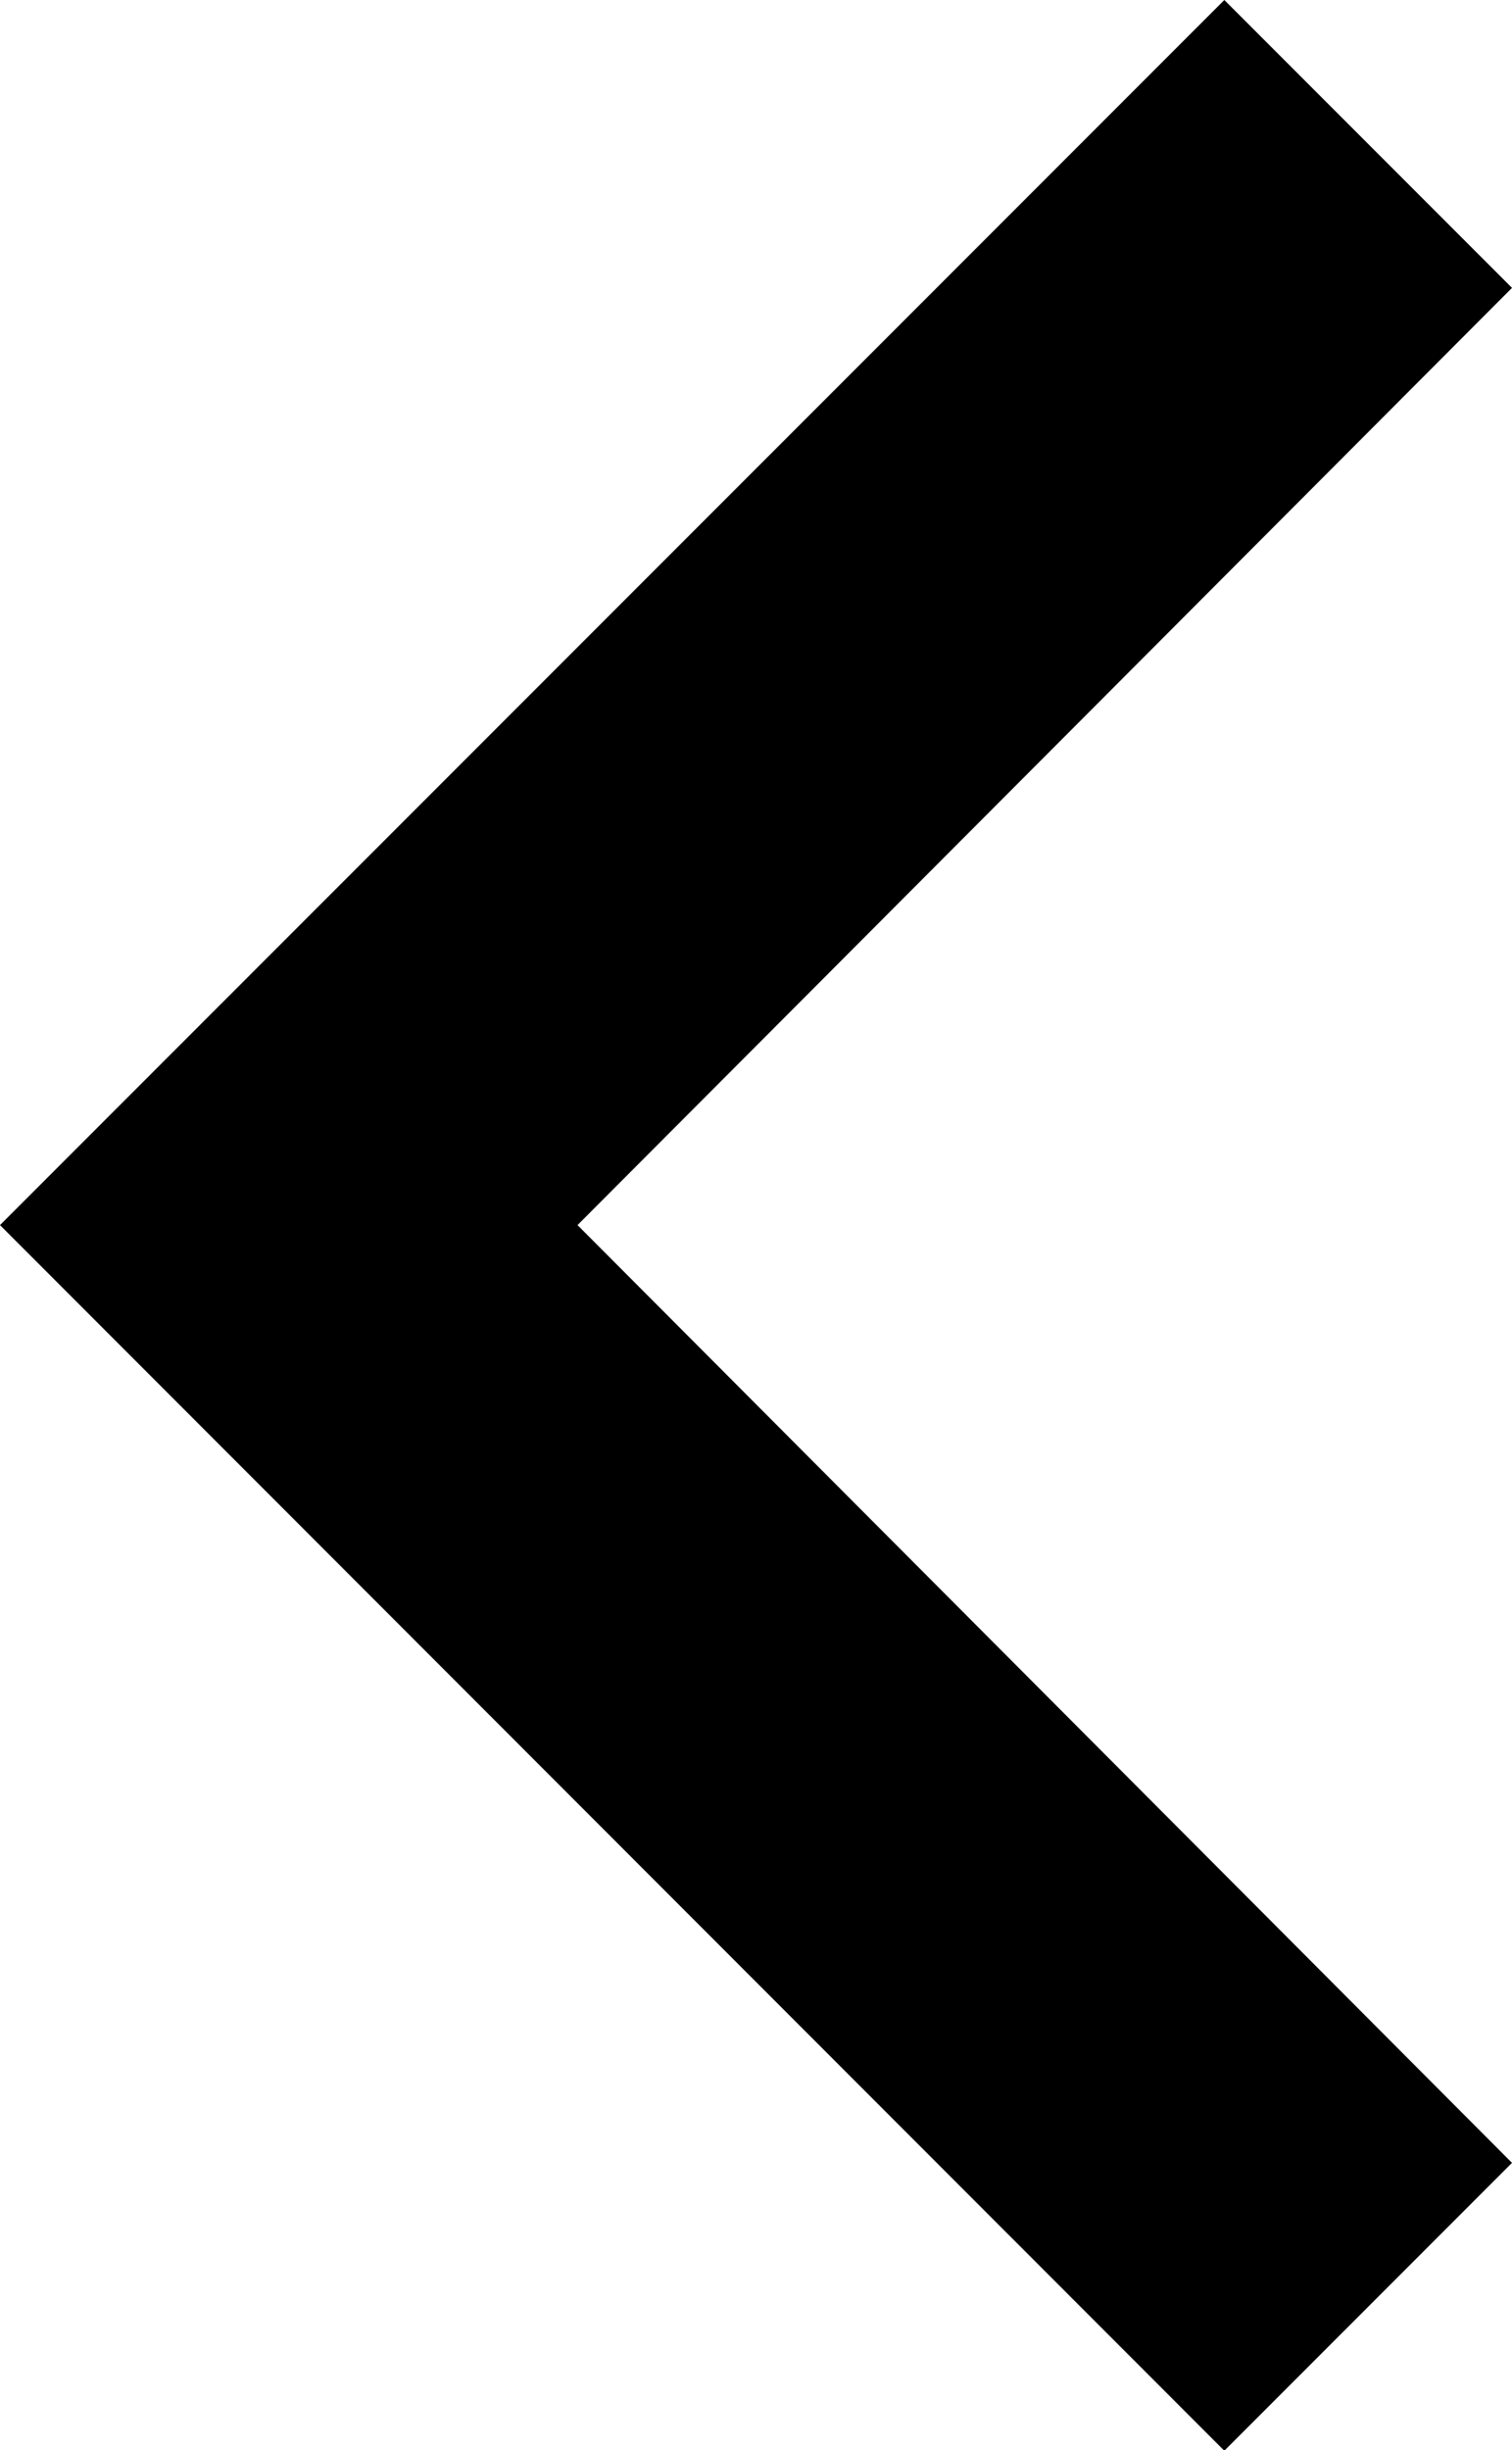 <svg xmlns="http://www.w3.org/2000/svg" width="13.292" height="21.525" viewBox="0 0 13.292 21.525">
  <path id="Icon_material-keyboard-arrow-down" data-name="Icon material-keyboard-arrow-down" d="M11.529,11.76l8.233,8.215L28,11.76l2.529,2.529L19.762,25.052,9,14.289Z" transform="translate(25.052 -9) rotate(90)"/>
</svg>
